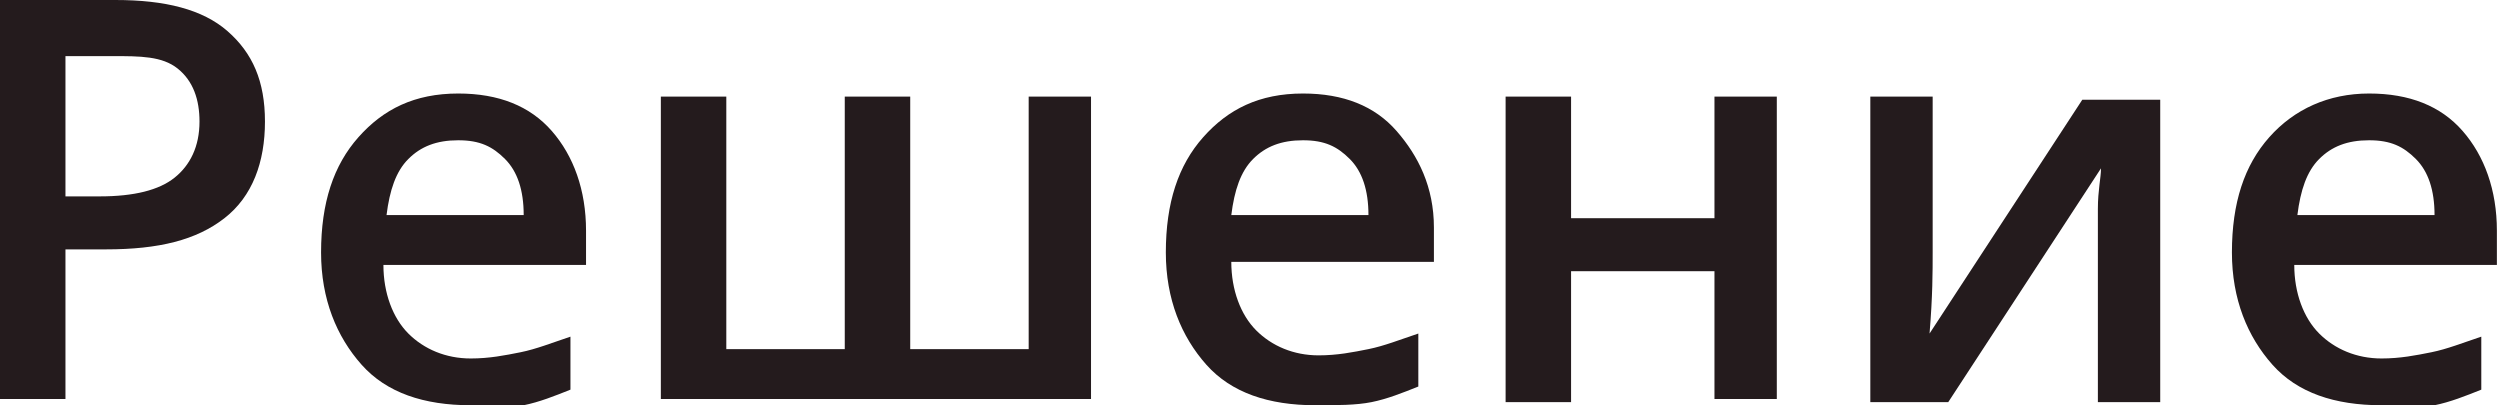 <?xml version="1.0" encoding="UTF-8"?> <!-- Generator: Adobe Illustrator 18.0.0, SVG Export Plug-In . SVG Version: 6.00 Build 0) --> <svg xmlns="http://www.w3.org/2000/svg" xmlns:xlink="http://www.w3.org/1999/xlink" id="Слой_1" x="0px" y="0px" viewBox="0 0 80.2 13" xml:space="preserve"> <g> <path fill="#241B1D" d="M8.5,3.9c0,1.3-0.4,2.4-1.3,3.1S5.1,8,3.4,8H2.1v4.8H0V0h3.7c1.6,0,2.8,0.3,3.6,1S8.5,2.6,8.5,3.9z M2.1,6.3h1.1c1.1,0,1.9-0.2,2.4-0.6s0.8-1,0.8-1.8c0-0.7-0.2-1.3-0.7-1.7S4.5,1.8,3.6,1.8H2.1V6.3z"></path> <path fill="#241B1D" d="M15.1,13c-1.5,0-2.7-0.4-3.5-1.3s-1.3-2.1-1.3-3.6c0-1.6,0.4-2.8,1.2-3.7S13.3,3,14.7,3 c1.3,0,2.3,0.4,3,1.2s1.1,1.9,1.1,3.2v1.1h-6.5c0,0.9,0.3,1.7,0.8,2.2s1.2,0.8,2,0.8c0.6,0,1.1-0.1,1.6-0.2s1-0.3,1.6-0.5v1.7 c-0.5,0.2-1,0.4-1.5,0.5S15.8,13,15.1,13z M14.7,4.5c-0.7,0-1.2,0.2-1.6,0.6s-0.6,1-0.7,1.8h4.4c0-0.8-0.2-1.4-0.6-1.8 S15.4,4.5,14.7,4.5z"></path> <path fill="#241B1D" d="M35,12.8H21.2V3.1h2.1v8.1h3.8V3.1h2.1v8.1h3.8V3.1H35V12.8z"></path> <path fill="#241B1D" d="M42.2,13c-1.5,0-2.7-0.4-3.5-1.3s-1.3-2.1-1.3-3.6c0-1.6,0.4-2.8,1.2-3.7S40.4,3,41.8,3 c1.3,0,2.3,0.4,3,1.2S46,6,46,7.3v1.1h-6.5c0,0.9,0.3,1.7,0.8,2.2s1.2,0.8,2,0.8c0.6,0,1.1-0.1,1.6-0.2s1-0.3,1.6-0.5v1.7 c-0.5,0.2-1,0.4-1.5,0.5S42.9,13,42.2,13z M41.8,4.5c-0.7,0-1.2,0.2-1.6,0.6s-0.6,1-0.7,1.8h4.4c0-0.8-0.2-1.4-0.6-1.8 S42.5,4.5,41.8,4.5z"></path> <path fill="#241B1D" d="M50.4,3.1V7H55V3.1H57v9.7H55V8.7h-4.6v4.2h-2.1V3.1H50.4z"></path> <path fill="#241B1D" d="M62,3.1v5c0,0.6,0,1.4-0.1,2.6l4.9-7.5h2.5v9.7h-2V8c0-0.3,0-0.7,0-1.3s0.1-1,0.1-1.3l-4.9,7.5H60V3.1H62z"></path> <path fill="#241B1D" d="M76.4,13c-1.5,0-2.7-0.4-3.5-1.3s-1.3-2.1-1.3-3.6c0-1.6,0.4-2.8,1.2-3.7S74.7,3,76,3c1.3,0,2.3,0.4,3,1.2 s1.1,1.9,1.1,3.2v1.1h-6.5c0,0.9,0.3,1.7,0.8,2.2s1.2,0.8,2,0.8c0.6,0,1.1-0.1,1.6-0.2s1-0.3,1.6-0.5v1.7c-0.5,0.2-1,0.4-1.5,0.5 S77.1,13,76.4,13z M76,4.5c-0.7,0-1.2,0.2-1.6,0.6s-0.6,1-0.7,1.8h4.4c0-0.8-0.2-1.4-0.6-1.8S76.7,4.5,76,4.5z"></path> </g> </svg> 